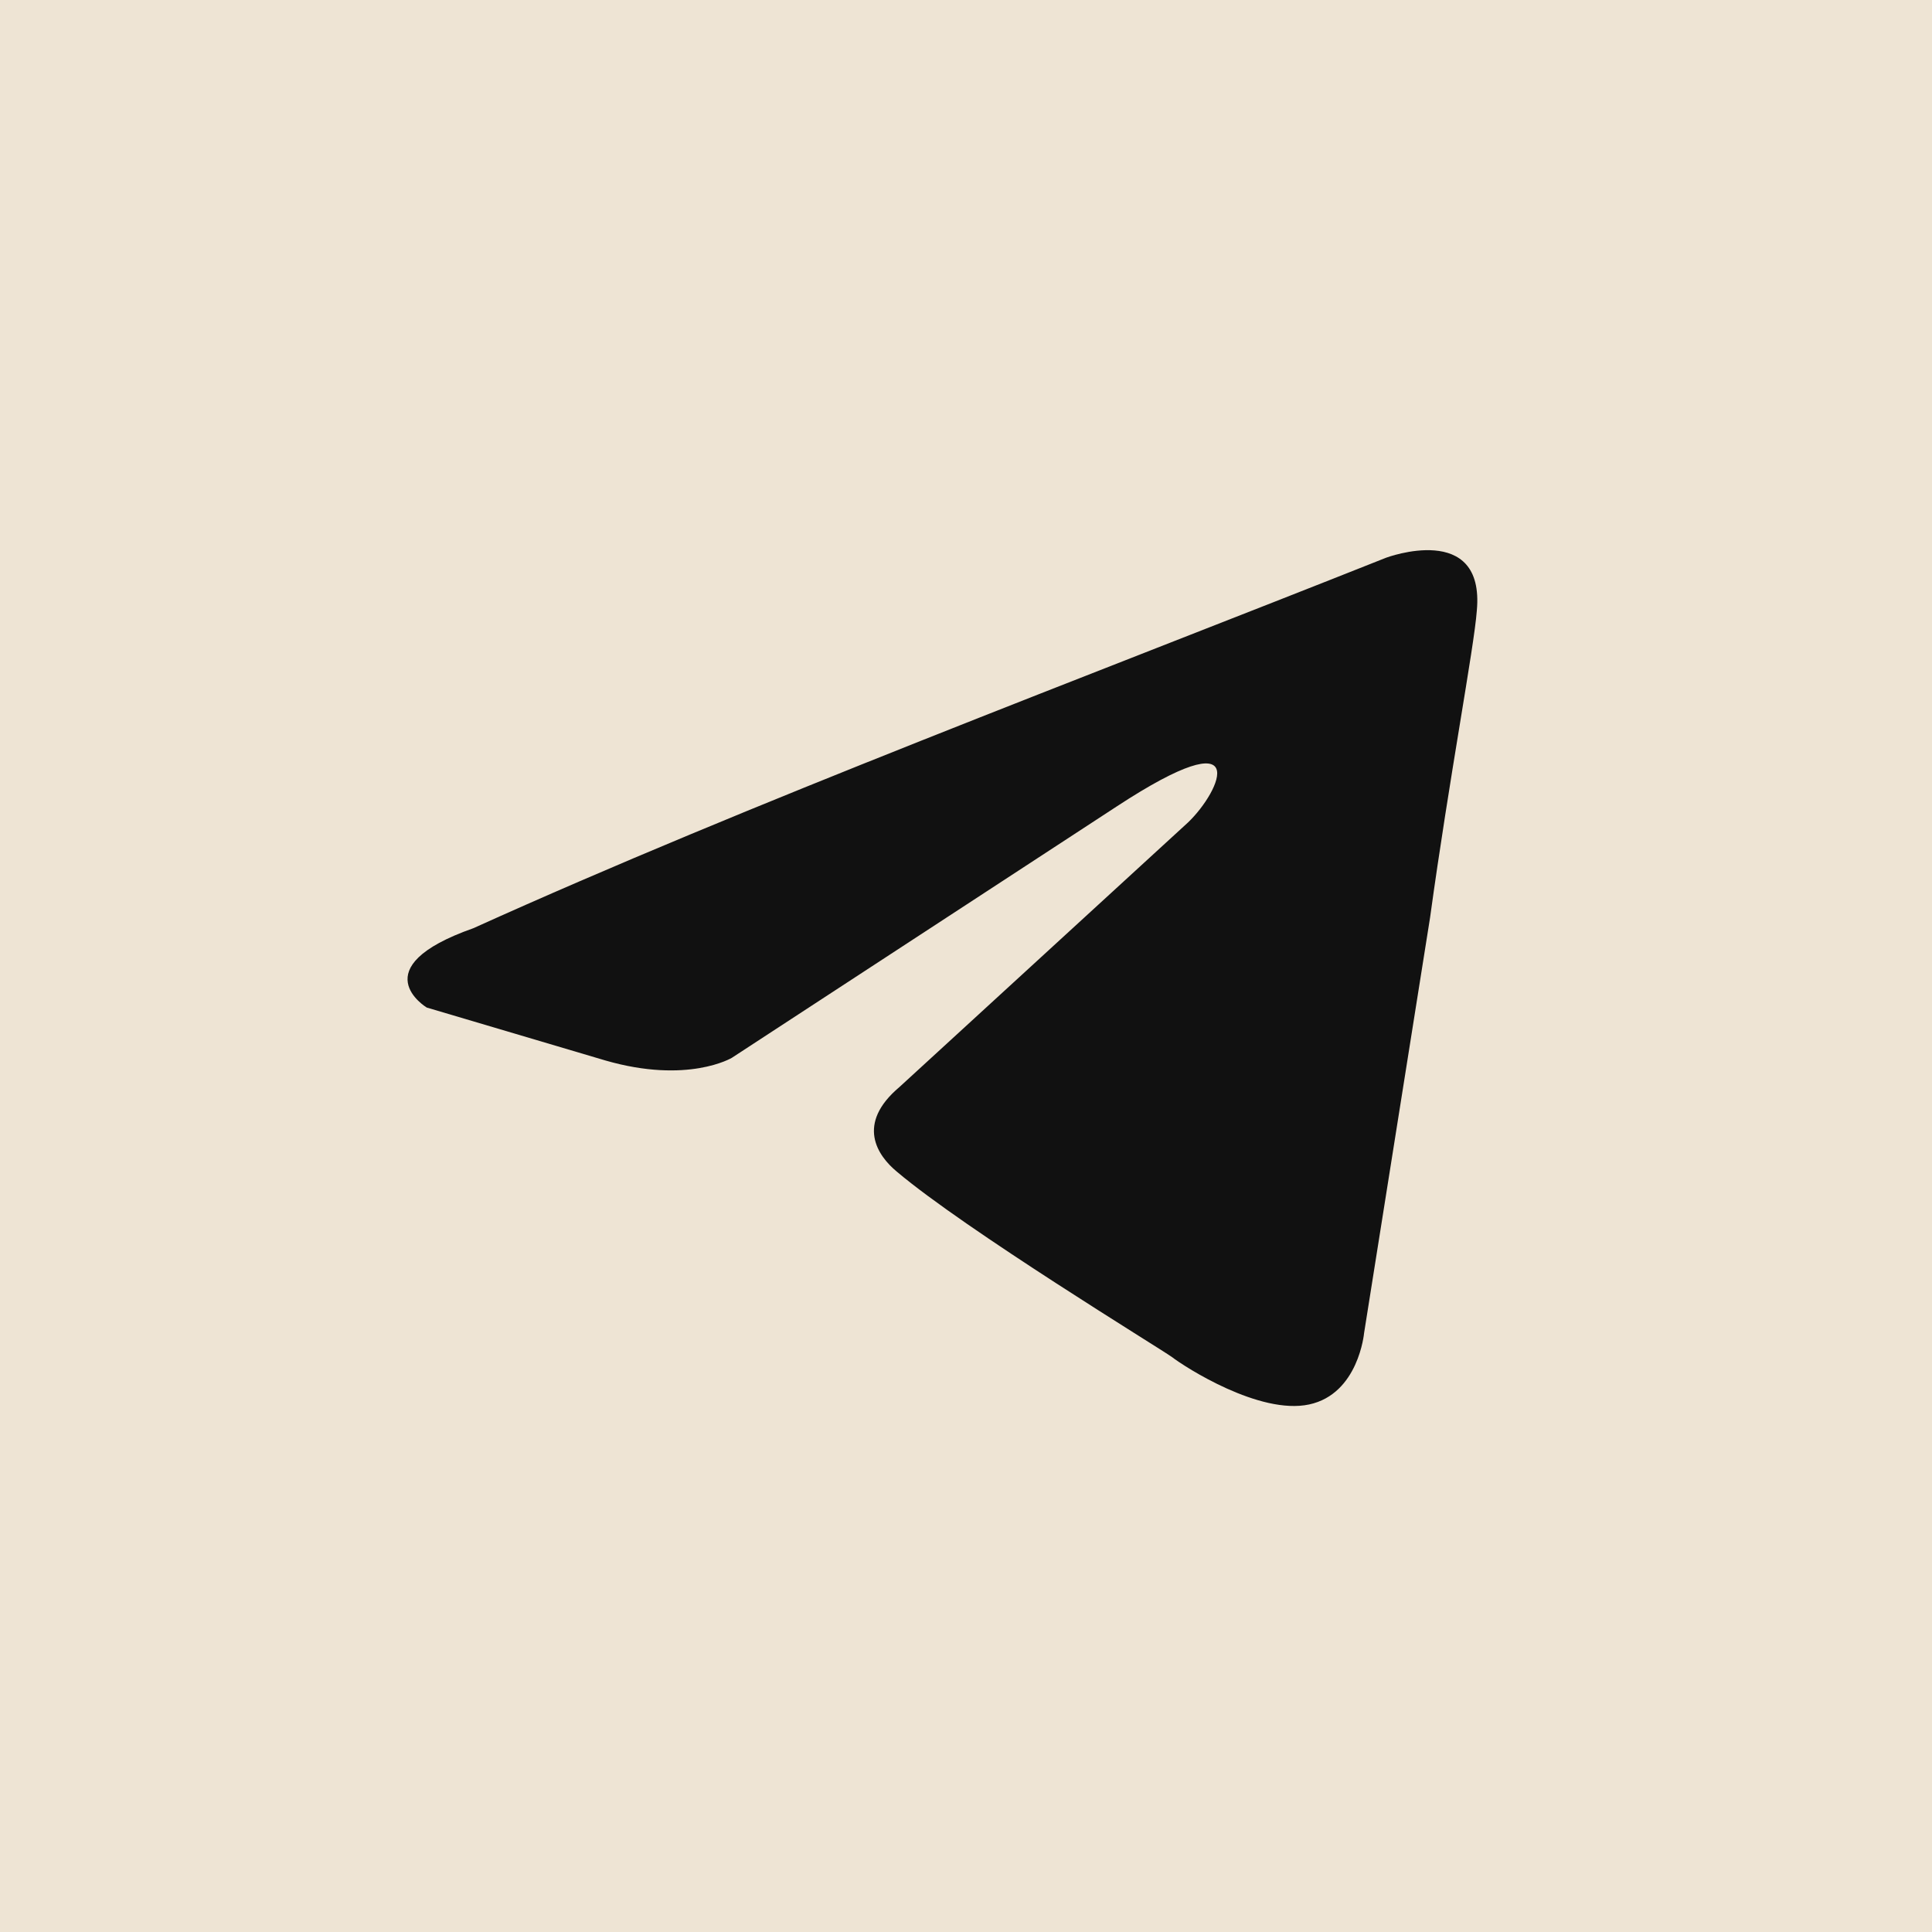 <?xml version="1.0" encoding="UTF-8"?> <svg xmlns="http://www.w3.org/2000/svg" width="40" height="40" viewBox="0 0 40 40" fill="none"><rect width="40" height="40" fill="#EEE4D4"></rect><g clip-path="url(#clip0_43_162)"><path d="M28.698 11.547C28.698 11.547 30.747 10.78 30.576 12.643C30.519 13.41 30.007 16.094 29.608 18.998L28.242 27.599C28.242 27.599 28.128 28.859 27.104 29.078C26.08 29.297 24.543 28.311 24.258 28.092C24.031 27.927 19.99 25.462 18.567 24.257C18.169 23.928 17.713 23.271 18.624 22.504L24.6 17.025C25.283 16.368 25.966 14.834 23.12 16.697L15.152 21.901C15.152 21.901 14.242 22.449 12.534 21.956L8.835 20.86C8.835 20.86 7.469 20.038 9.802 19.217C15.494 16.642 22.494 14.012 28.698 11.547Z" fill="#111111"></path></g><defs><clipPath id="clip0_43_162"><rect width="23.625" height="23.625" fill="white" transform="translate(8.438 8.438)"></rect></clipPath></defs></svg> 